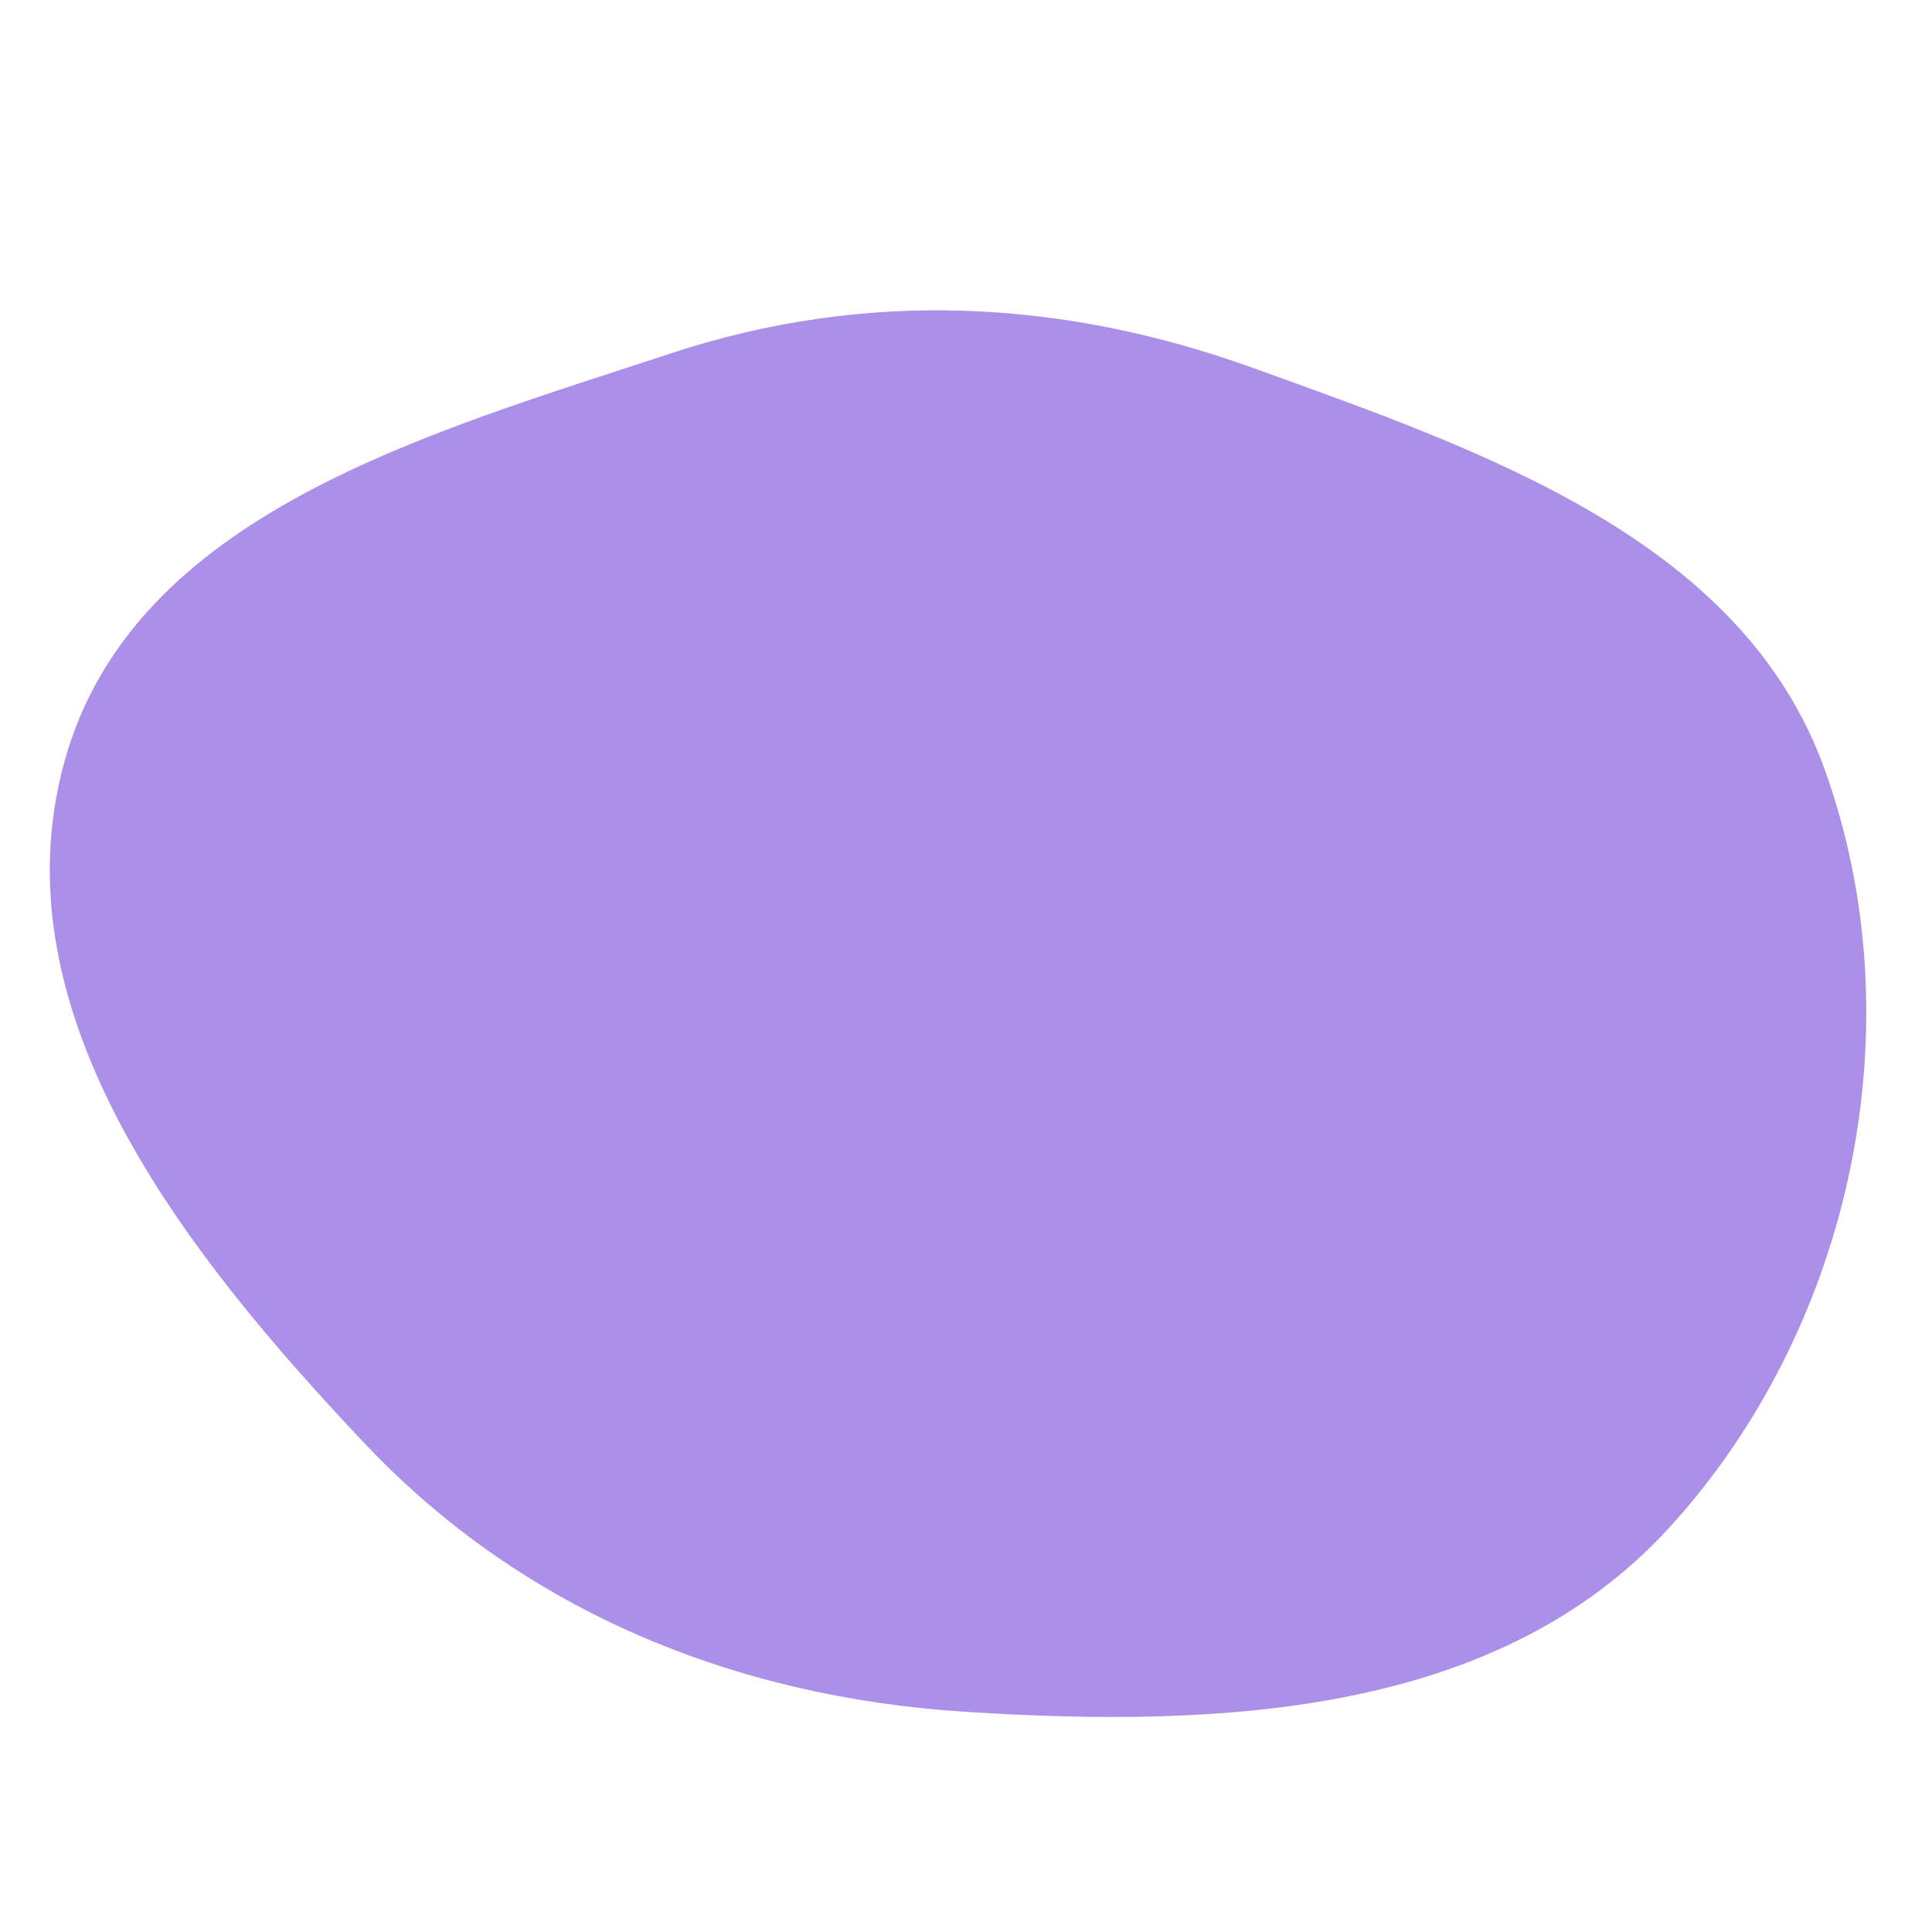 <svg width="256" height="256" viewBox="0 0 256 256" xmlns="http://www.w3.org/2000/svg">
    <path stroke="none" stroke-width="0" fill="#ab8fe8" d="M128,226.831C161.74,228.967,198.463,227.34,221.243,202.359C245.445,175.818,253.939,135.833,241.808,102.024C230.852,71.486,196.661,59.809,166.145,48.792C140.659,39.59,114.639,38.335,88.906,46.82C56.685,57.445,17.724,68.071,8.588,100.745C-0.767,134.202,24.586,166.196,48.474,191.42C69.467,213.586,97.532,224.902,128,226.831"/>
</svg>